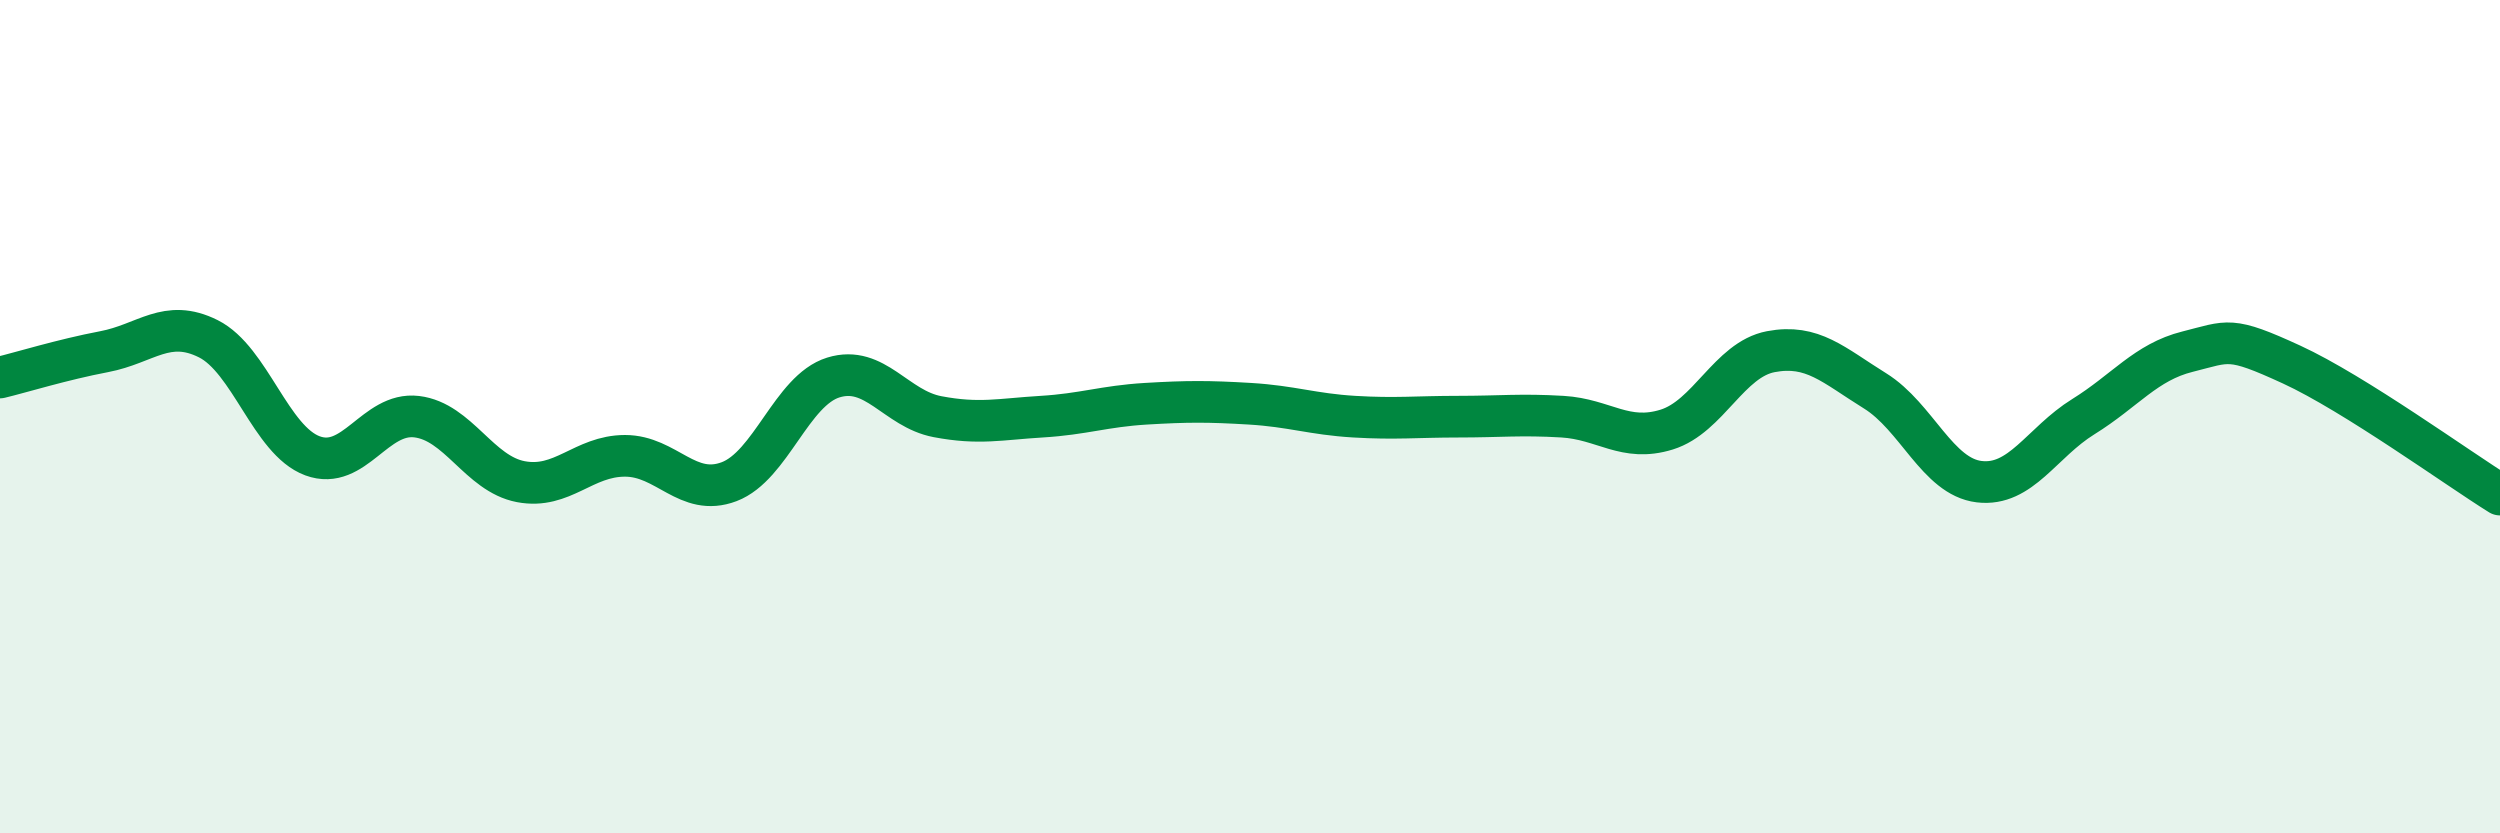 
    <svg width="60" height="20" viewBox="0 0 60 20" xmlns="http://www.w3.org/2000/svg">
      <path
        d="M 0,9.06 C 0.5,8.94 1.5,8.63 2.5,8.44 C 3.5,8.25 4,7.63 5,8.13 C 6,8.63 6.5,10.57 7.5,10.94 C 8.5,11.31 9,9.88 10,10 C 11,10.12 11.5,11.37 12.5,11.56 C 13.5,11.75 14,10.94 15,10.94 C 16,10.94 16.5,11.94 17.5,11.56 C 18.5,11.18 19,9.37 20,9.06 C 21,8.75 21.5,9.81 22.5,10 C 23.5,10.19 24,10.06 25,10 C 26,9.94 26.5,9.75 27.5,9.69 C 28.5,9.63 29,9.63 30,9.69 C 31,9.75 31.5,9.94 32.5,10 C 33.5,10.06 34,10 35,10 C 36,10 36.5,9.94 37.5,10 C 38.5,10.06 39,10.62 40,10.31 C 41,10 41.5,8.63 42.5,8.44 C 43.5,8.25 44,8.76 45,9.38 C 46,10 46.5,11.44 47.5,11.56 C 48.5,11.68 49,10.62 50,10 C 51,9.38 51.5,8.69 52.5,8.44 C 53.5,8.19 53.5,8.06 55,8.75 C 56.5,9.44 59,11.25 60,11.87L60 20L0 20Z"
        fill="#008740"
        opacity="0.1"
        stroke-linecap="round"
        stroke-linejoin="round"
      />
      <path
        d="M 0,9.06 C 0.5,8.94 1.5,8.63 2.5,8.44 C 3.5,8.25 4,7.63 5,8.13 C 6,8.63 6.5,10.57 7.5,10.94 C 8.5,11.31 9,9.88 10,10 C 11,10.12 11.5,11.37 12.5,11.56 C 13.5,11.75 14,10.94 15,10.94 C 16,10.94 16.5,11.94 17.5,11.56 C 18.5,11.18 19,9.37 20,9.06 C 21,8.75 21.5,9.81 22.5,10 C 23.5,10.19 24,10.06 25,10 C 26,9.94 26.5,9.75 27.5,9.69 C 28.5,9.63 29,9.63 30,9.69 C 31,9.75 31.5,9.94 32.5,10 C 33.5,10.06 34,10 35,10 C 36,10 36.5,9.94 37.5,10 C 38.5,10.06 39,10.62 40,10.31 C 41,10 41.5,8.63 42.5,8.44 C 43.5,8.25 44,8.76 45,9.38 C 46,10 46.5,11.44 47.5,11.56 C 48.5,11.68 49,10.62 50,10 C 51,9.38 51.5,8.69 52.5,8.44 C 53.5,8.19 53.5,8.06 55,8.75 C 56.5,9.44 59,11.25 60,11.87"
        stroke="#008740"
        stroke-width="1"
        fill="none"
        stroke-linecap="round"
        stroke-linejoin="round"
      />
    </svg>
  